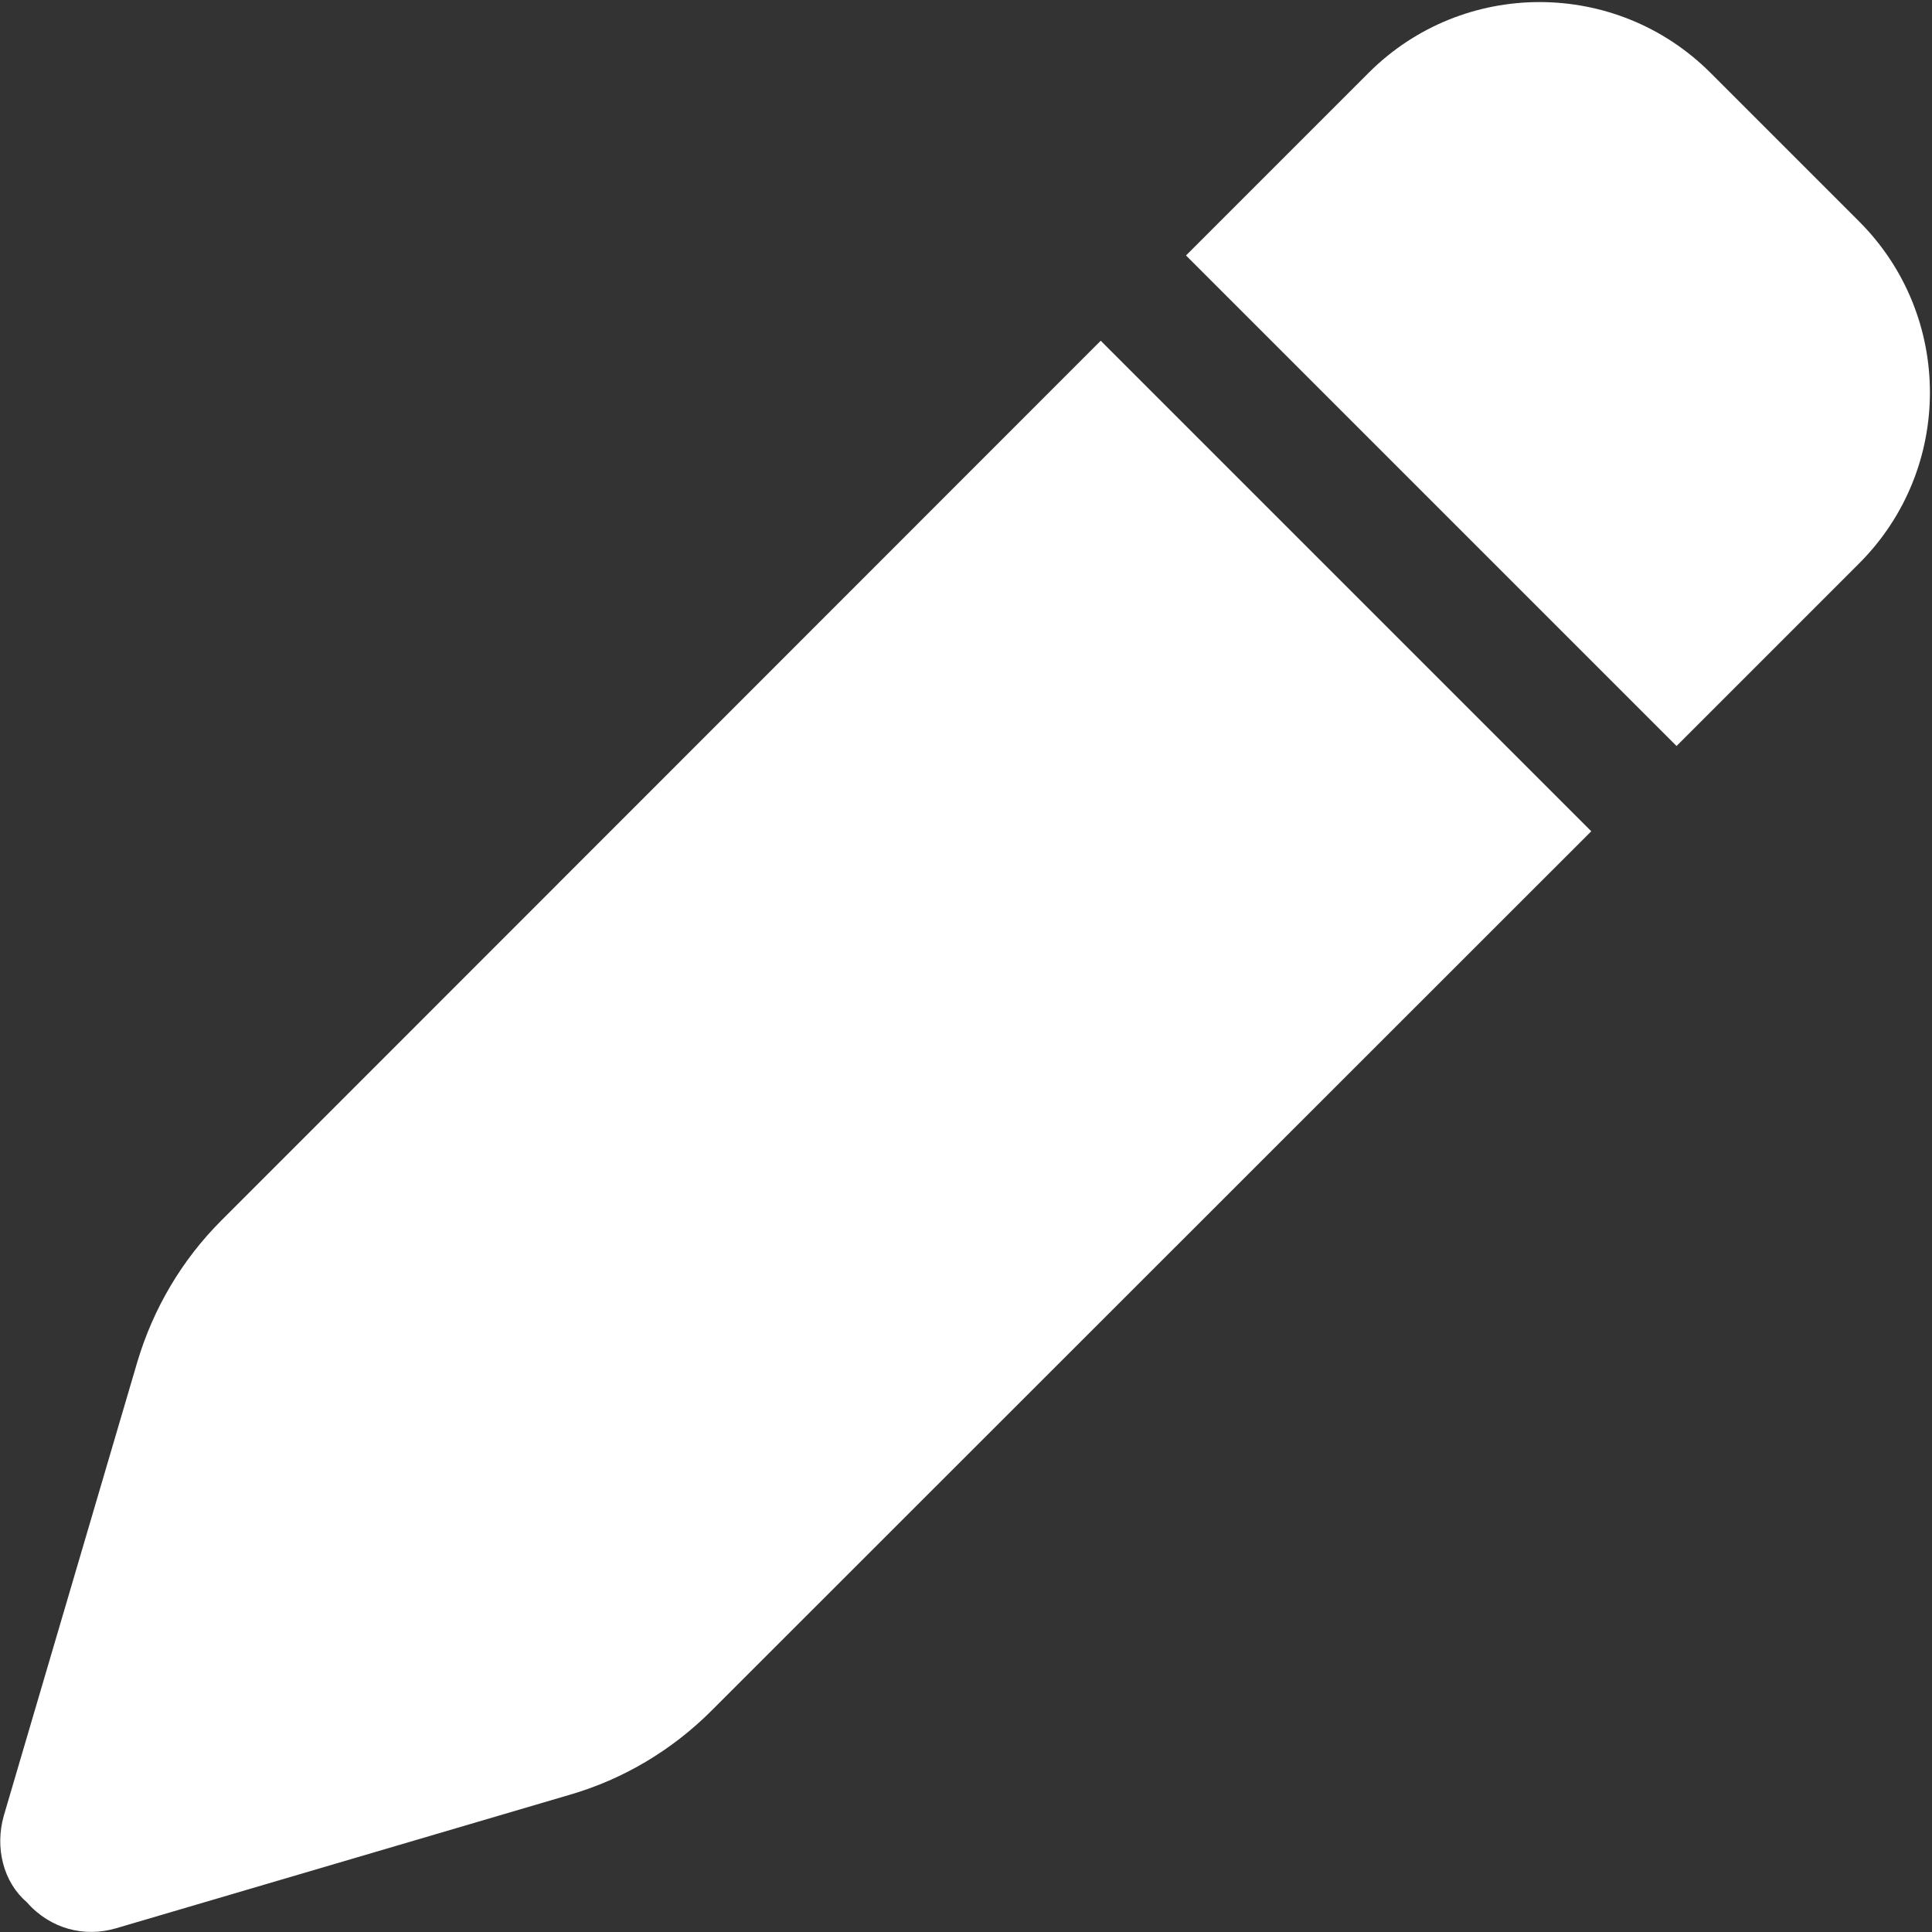 <?xml version="1.0" encoding="utf-8"?>
<!-- Generator: Adobe Illustrator 23.1.0, SVG Export Plug-In . SVG Version: 6.00 Build 0)  -->
<svg version="1.1" id="Слой_1" xmlns="http://www.w3.org/2000/svg" xmlns:xlink="http://www.w3.org/1999/xlink" x="0px" y="0px"
	 viewBox="0 0 512 512" style="enable-background:new 0 0 512 512;" xml:space="preserve">
<rect x="0" y="0" width="512" height="512" fill="#333333" stroke="none"/>
<style type="text/css">
	.st0{fill:#FFFFFF;}
</style>
<path class="st0" d="M362.7,19.3c25-25,65.6-25,90.6,0l39.4,39.4c25,25,25,65.6,0,90.6l-48.4,48.4l-130-130L362.7,19.3z
	 M421.7,220.3L188.5,453.4c-10.4,10.4-23.3,18.1-37.4,22.2L30.8,511c-8.4,2.5-17.5,0.2-23.7-6.9c-6.2-5.3-8.5-14.4-6.1-22.9
	l35.4-120.3c4.2-14.1,11.8-27,22.2-37.4L291.7,90.3L421.7,220.3z"/>
</svg>
